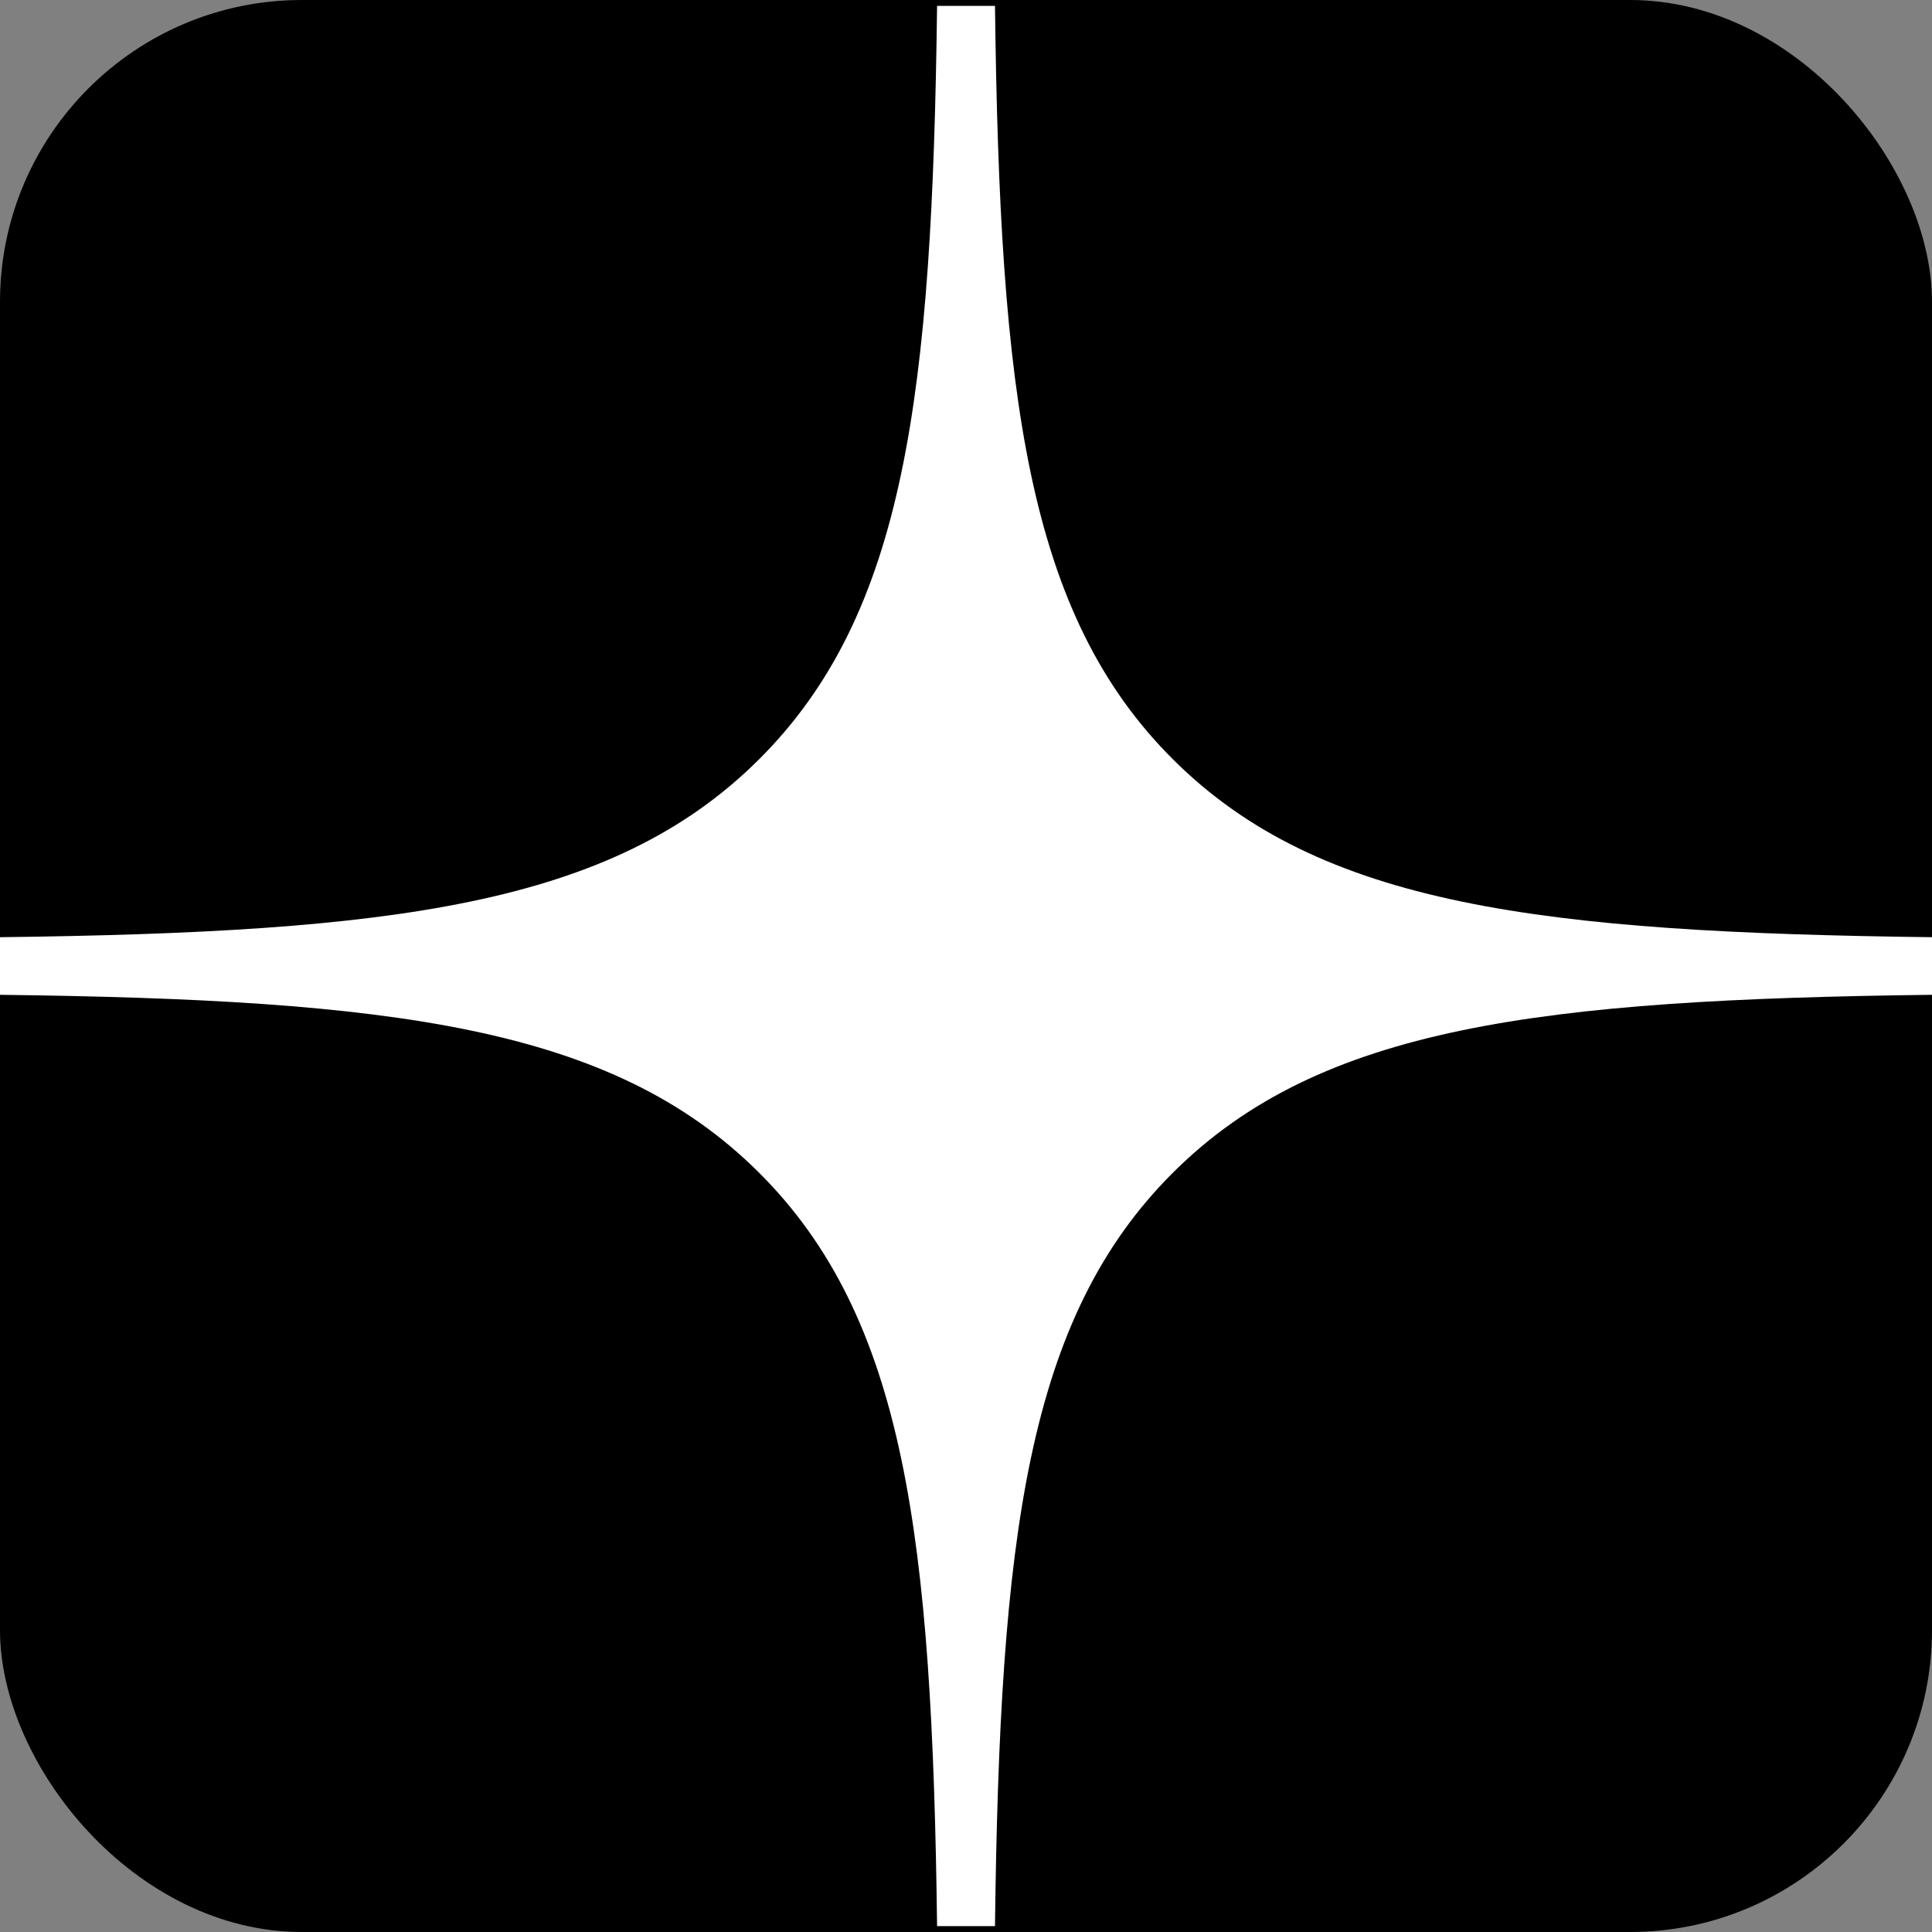 <svg width="32" height="32" viewBox="0 0 32 32" fill="none" xmlns="http://www.w3.org/2000/svg">
<rect x="0" y="0" width="32" height="32" fill="#808080" stroke="none"/>
<g clip-path="url(#clip0_3916_18211)">
<rect width="32" height="32" rx="5" fill="black"/>
<path fill-rule="evenodd" clip-rule="evenodd" d="M15.521 0.097C15.44 6.544 14.997 10.168 12.564 12.585C10.132 15.003 6.486 15.443 0 15.523V16.477C6.486 16.557 10.132 16.997 12.564 19.415C14.997 21.833 15.44 25.456 15.521 31.903H16.48C16.56 25.456 17.003 21.833 19.436 19.415C21.868 16.997 25.514 16.557 32 16.477V15.523C25.514 15.443 21.868 15.003 19.436 12.585C17.003 10.168 16.56 6.544 16.48 0.097H15.521Z" fill="white"/>
</g>
<defs>
<clipPath id="clip0_3916_18211">
<rect width="32" height="32" rx="5" fill="white"/>
</clipPath>
</defs>
</svg>
